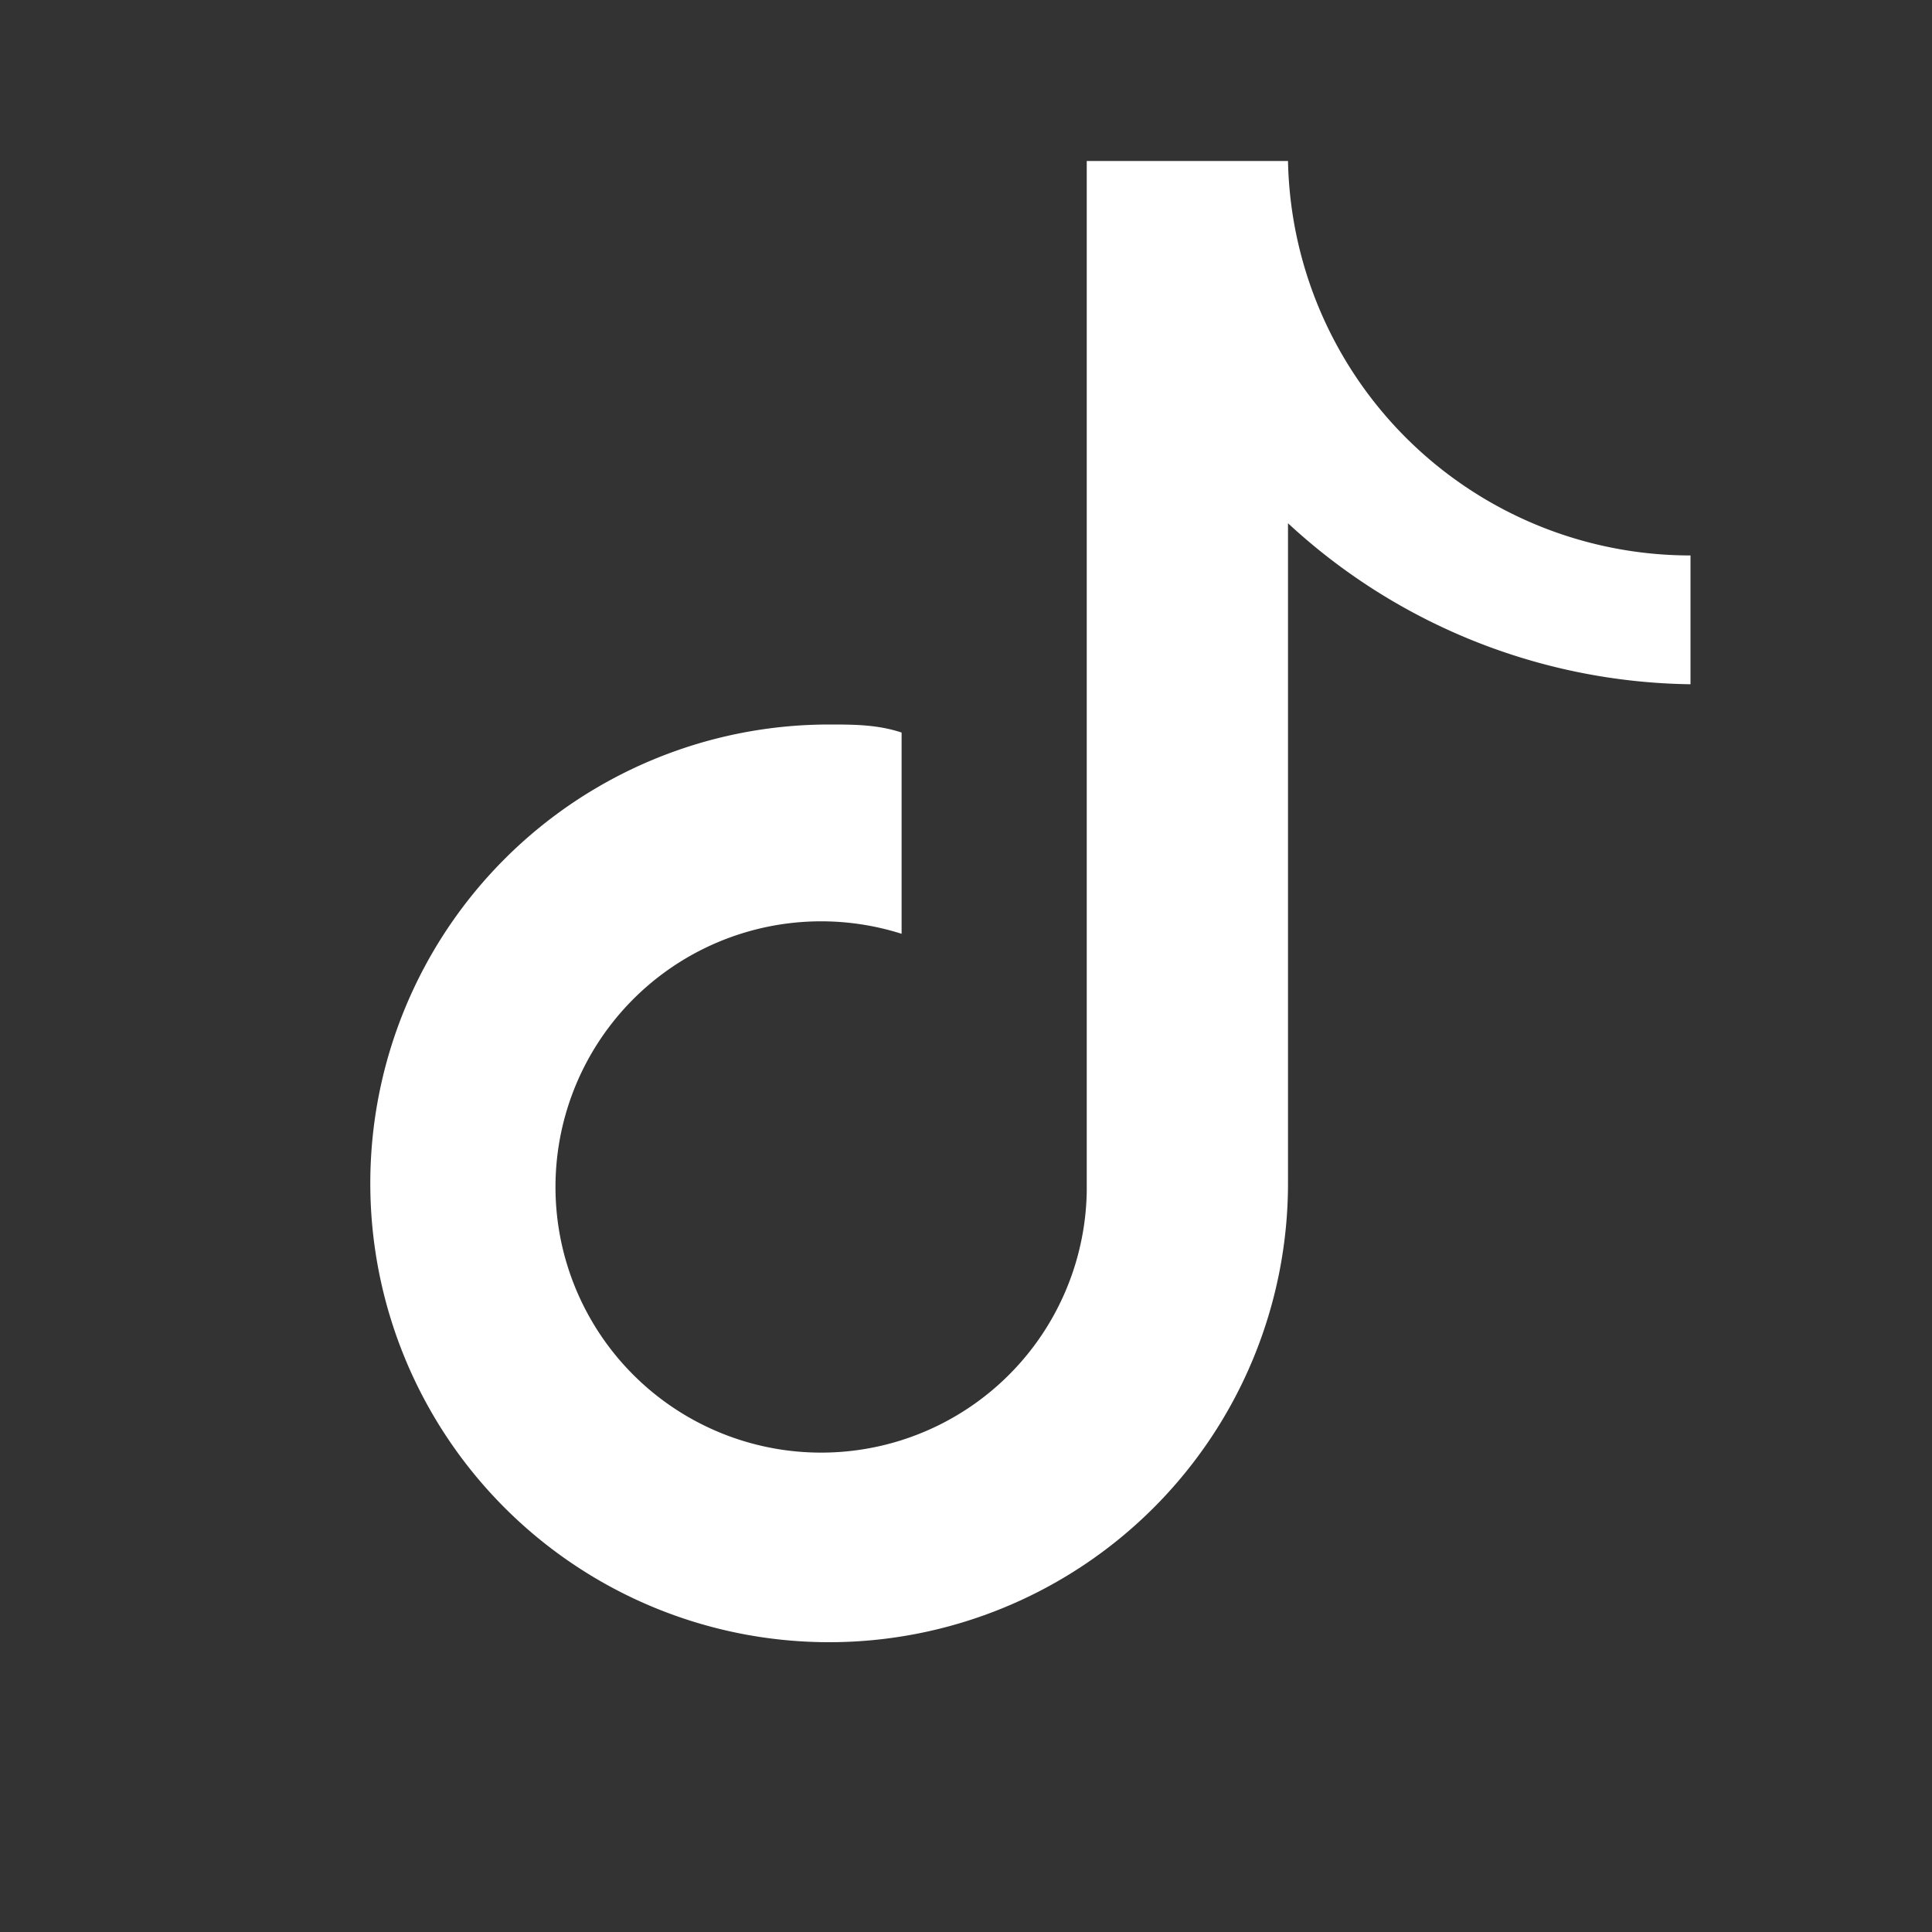 <svg xmlns="http://www.w3.org/2000/svg" viewBox="0 0 24 24" width="24" height="24"><rect x="0" y="0" width="24" height="24" fill="#333333" stroke="none"/><path fill="#fff" d="M21 8.5a7.5 7.5 0 0 1-5-2v8.2a5.7 5.7 0 1 1-5.7-5.7c.3 0 .6 0 .9.1v2.5a3.3 3.3 0 1 0 2.3 3.2V2h2.5A5 5 0 0 0 21 6.9z"/></svg>
